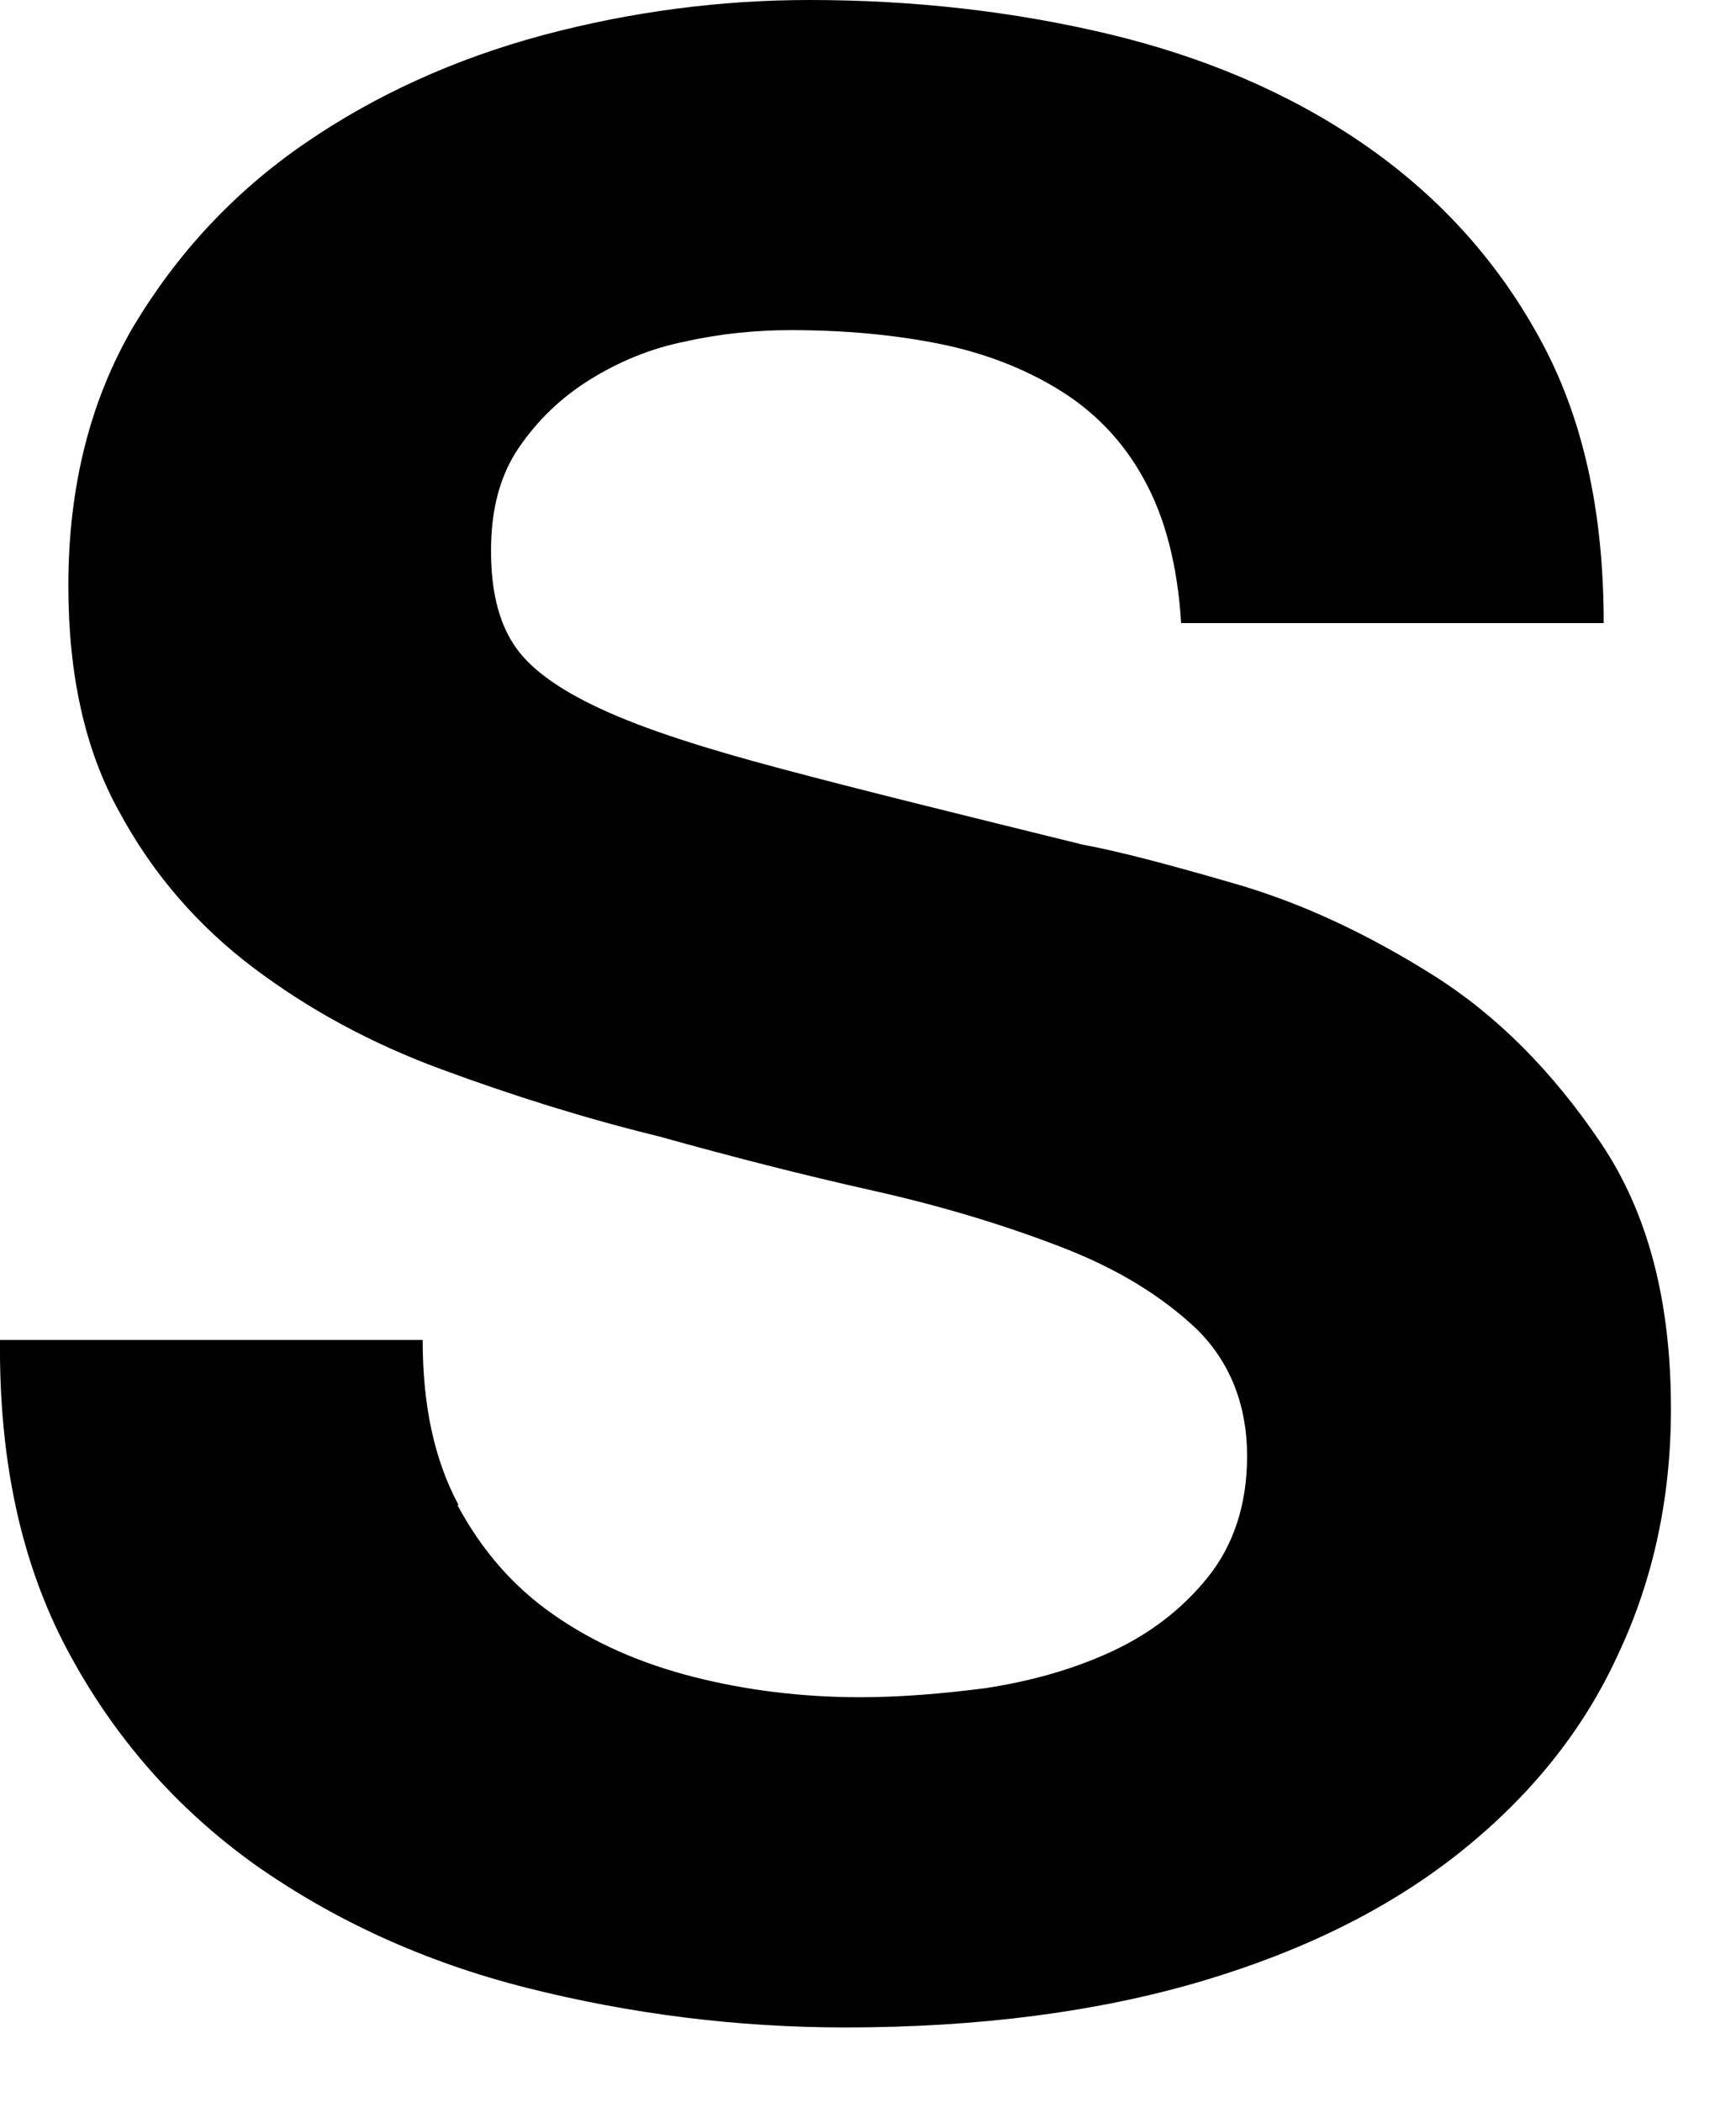 <?xml version="1.0" encoding="utf-8"?>
<svg xmlns="http://www.w3.org/2000/svg" fill="none" height="100%" overflow="visible" preserveAspectRatio="none" style="display: block;" viewBox="0 0 19 23" width="100%">
<path d="M5.006 16.466C5.272 16.961 5.615 17.357 6.058 17.666C6.502 17.976 7.009 18.198 7.592 18.347C8.175 18.495 8.783 18.569 9.416 18.569C9.847 18.569 10.303 18.532 10.785 18.47C11.267 18.396 11.723 18.272 12.154 18.075C12.585 17.877 12.94 17.604 13.218 17.258C13.497 16.912 13.649 16.466 13.649 15.934C13.649 15.365 13.459 14.895 13.092 14.536C12.711 14.178 12.23 13.881 11.621 13.646C11.013 13.411 10.329 13.2 9.556 13.027C8.783 12.854 8.01 12.656 7.211 12.433C6.4 12.235 5.615 11.988 4.842 11.703C4.068 11.419 3.384 11.048 2.776 10.59C2.168 10.132 1.673 9.563 1.306 8.883C0.926 8.202 0.748 7.373 0.748 6.408C0.748 5.32 0.989 4.379 1.458 3.575C1.939 2.771 2.56 2.103 3.333 1.571C4.106 1.039 4.981 0.643 5.944 0.384C6.92 0.124 7.896 0 8.859 0C9.999 0 11.089 0.124 12.128 0.371C13.168 0.619 14.105 1.014 14.916 1.571C15.727 2.128 16.374 2.833 16.843 3.687C17.324 4.553 17.552 5.592 17.552 6.817H12.927C12.889 6.186 12.749 5.654 12.521 5.245C12.293 4.825 11.976 4.503 11.596 4.268C11.216 4.033 10.772 3.86 10.278 3.761C9.784 3.662 9.239 3.612 8.656 3.612C8.276 3.612 7.883 3.65 7.503 3.736C7.123 3.81 6.768 3.959 6.451 4.157C6.134 4.355 5.881 4.602 5.678 4.899C5.475 5.196 5.374 5.567 5.374 6.025C5.374 6.445 5.45 6.779 5.615 7.039C5.779 7.299 6.096 7.534 6.578 7.757C7.059 7.98 7.718 8.19 8.555 8.412C9.391 8.635 10.494 8.907 11.85 9.241C12.255 9.316 12.813 9.464 13.535 9.674C14.258 9.885 14.967 10.219 15.677 10.664C16.387 11.109 16.995 11.728 17.514 12.495C18.034 13.262 18.288 14.227 18.288 15.415C18.288 16.38 18.097 17.283 17.704 18.112C17.324 18.941 16.741 19.658 15.981 20.264C15.221 20.87 14.283 21.34 13.155 21.675C12.027 22.009 10.722 22.182 9.252 22.182C8.06 22.182 6.895 22.033 5.767 21.749C4.639 21.464 3.65 21.006 2.789 20.4C1.927 19.782 1.242 19.002 0.736 18.05C0.229 17.097 -0.012 15.971 0 14.66H4.626C4.626 15.378 4.753 15.971 5.019 16.466H5.006Z" fill="black" id="Vector"/>
</svg>